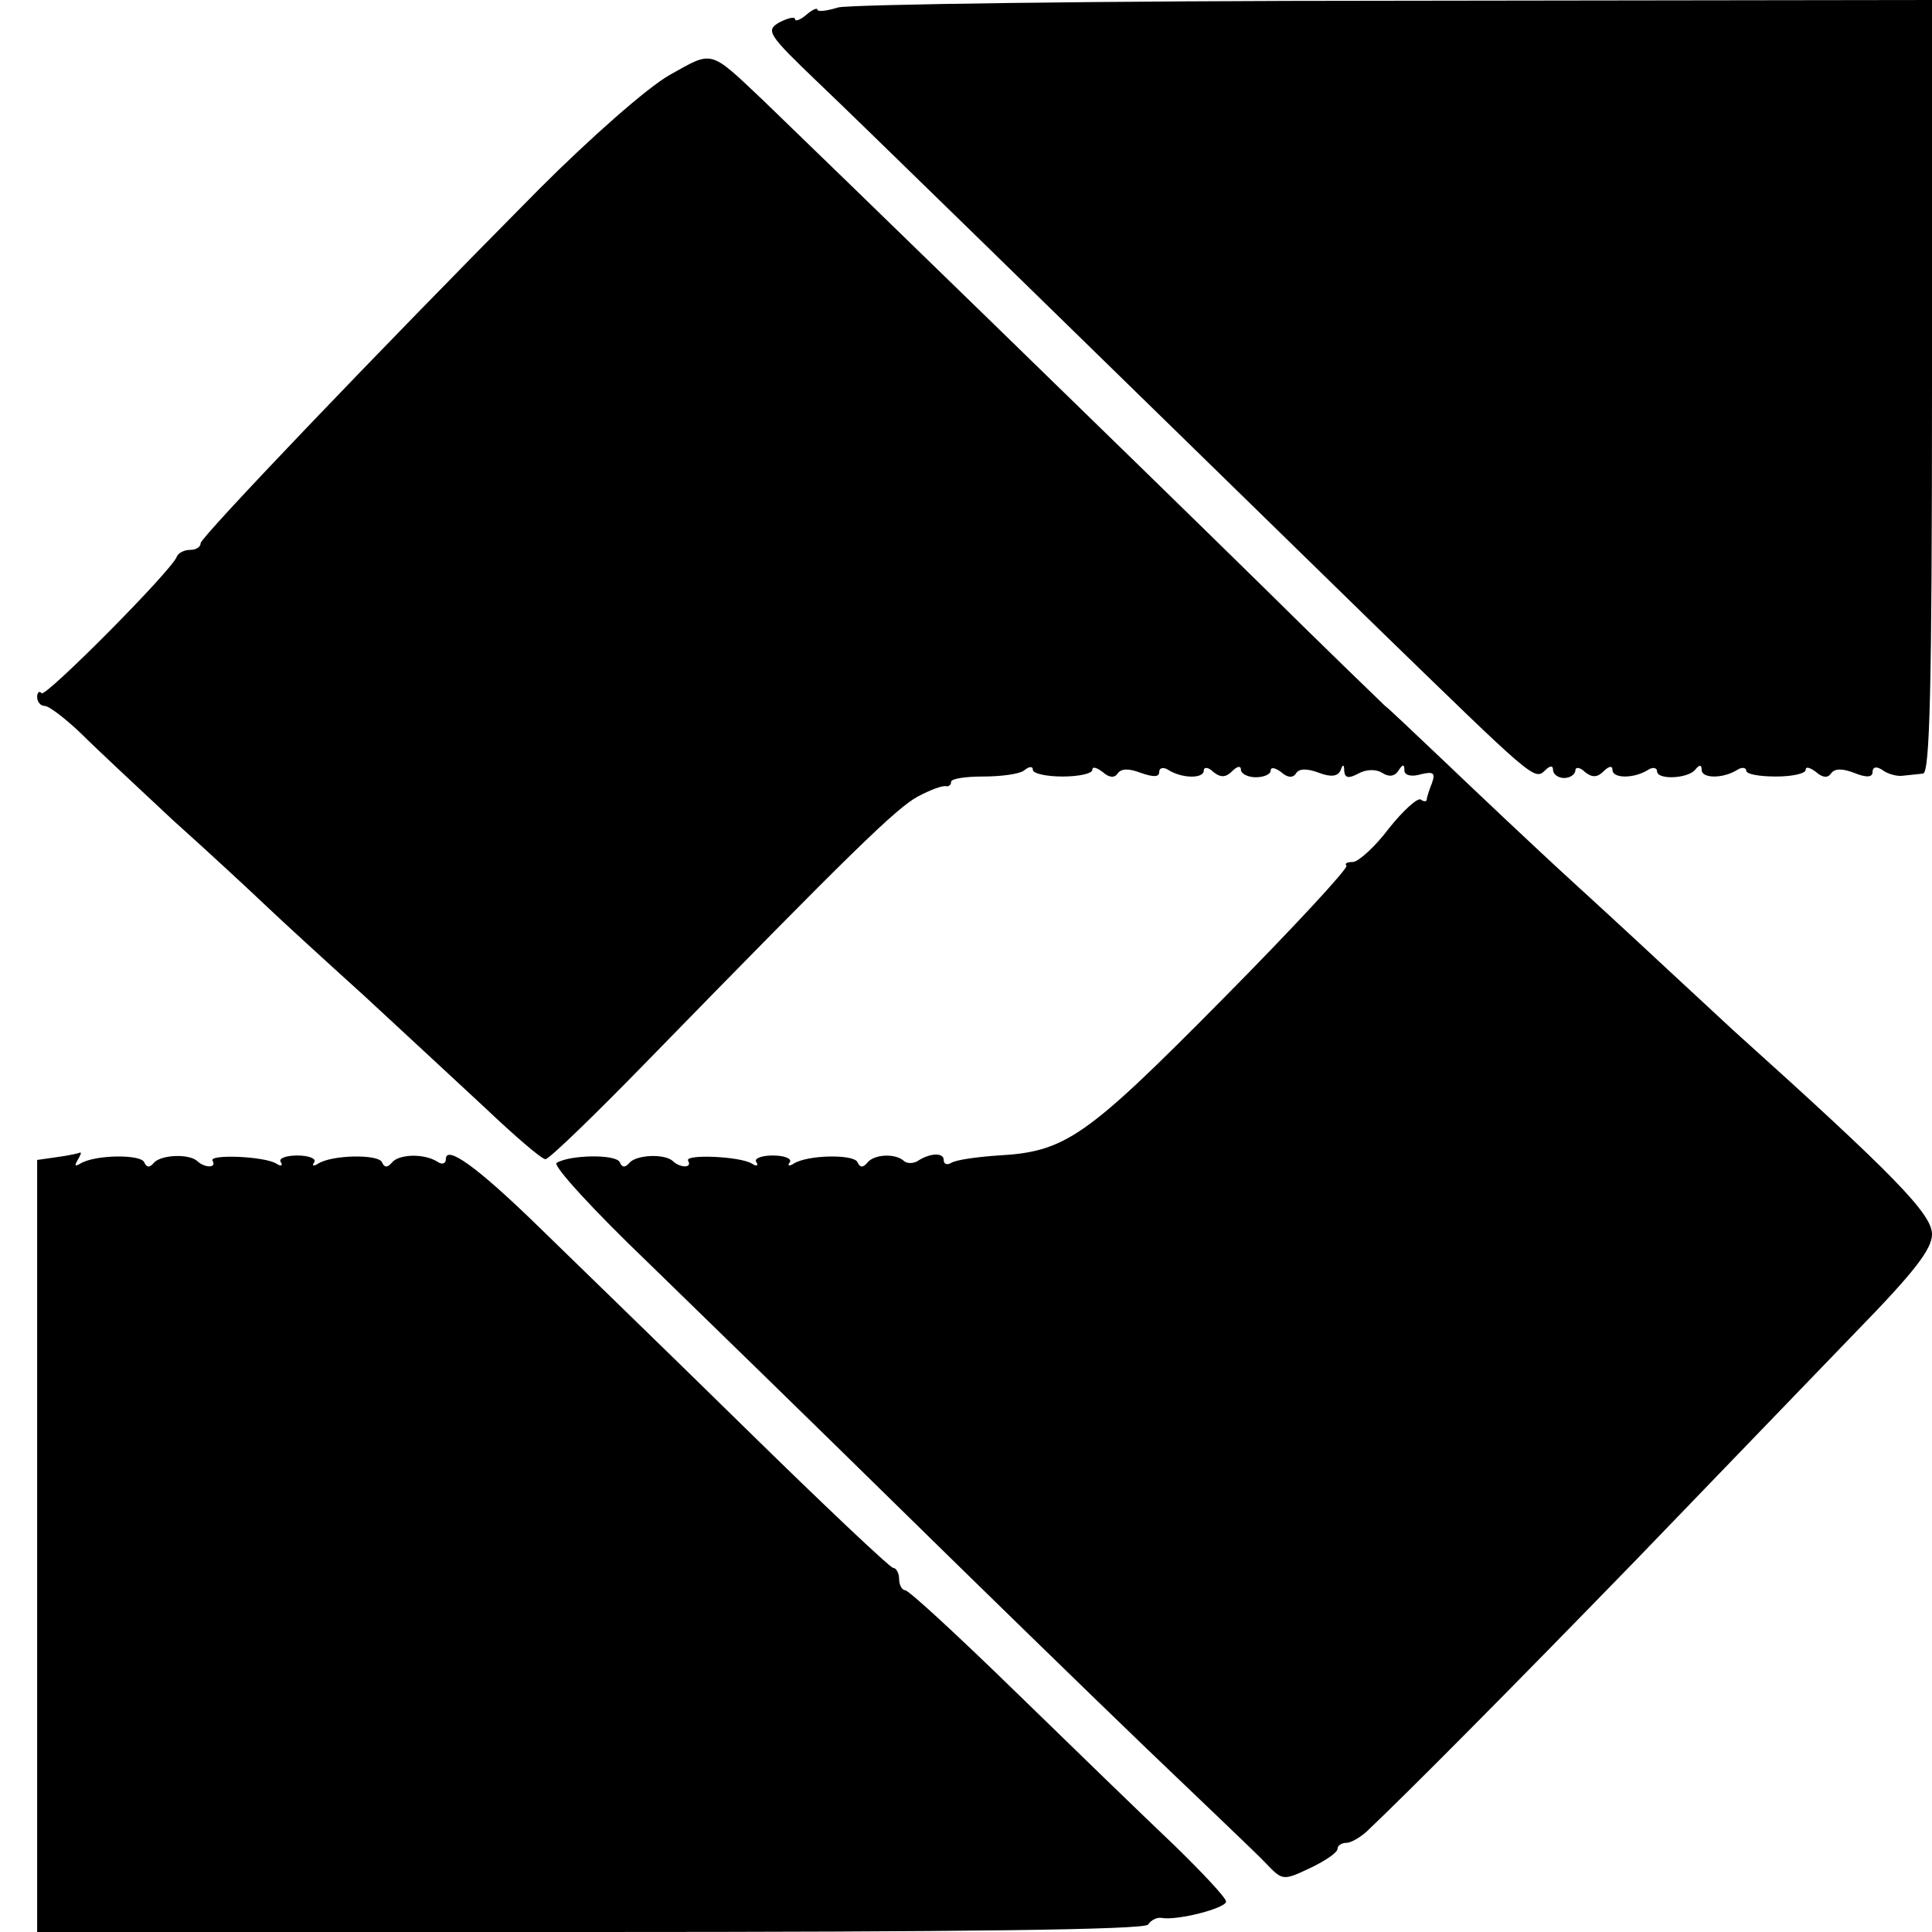 <?xml version="1.0" standalone="no"?>
<!DOCTYPE svg PUBLIC "-//W3C//DTD SVG 20010904//EN"
 "http://www.w3.org/TR/2001/REC-SVG-20010904/DTD/svg10.dtd">
<svg version="1.0" xmlns="http://www.w3.org/2000/svg"
 width="260pt" height="260pt" viewBox="0 0 260 260"
 preserveAspectRatio="xMidYMid meet">
<g transform="translate(0,260) scale(0.1,-0.1)"
fill="#000000" stroke="none">
<path d="M1128 2590 c-16 -5 -28 -6 -28 -3 0 3 -7 0 -15 -7 -8 -7 -15 -9 -15
-6 0 4 -9 2 -21 -4 -19 -11 -16 -16 53 -82 65 -62 250 -243 754 -735 205 -199
209 -204 223 -190 7 7 11 7 11 1 0 -6 7 -11 15 -11 8 0 15 5 15 10 0 5 6 5 13
-2 10 -8 17 -7 25 1 7 7 12 8 12 2 0 -12 29 -12 48 0 6 4 12 3 12 -2 0 -12 43
-10 52 3 5 6 8 6 8 -1 0 -12 29 -12 48 0 6 4 12 3 12 -1 0 -5 18 -8 40 -8 22
0 40 4 40 9 0 5 6 3 14 -3 9 -8 16 -8 20 -2 5 7 15 7 31 1 17 -7 25 -6 25 1 0
7 5 8 13 3 6 -5 19 -9 27 -8 8 1 21 2 28 3 9 1 12 112 12 521 l0 520 -722 -1
c-398 0 -735 -5 -750 -9z"/>
<path d="M901 2499 c-30 -17 -107 -85 -175 -153 -222 -224 -456 -469 -456
-477 0 -5 -6 -9 -14 -9 -8 0 -16 -4 -18 -9 -6 -18 -176 -189 -182 -184 -3 4
-6 1 -6 -5 0 -7 5 -12 10 -12 6 0 28 -17 49 -37 21 -21 77 -73 124 -117 48
-43 104 -95 125 -115 21 -20 80 -74 132 -121 51 -47 124 -115 164 -152 39 -37
75 -68 80 -68 5 0 67 60 138 133 277 284 334 339 363 355 17 9 33 15 38 14 4
-1 7 2 7 6 0 4 19 7 43 7 23 0 48 3 55 8 7 6 12 6 12 1 0 -5 18 -9 40 -9 22 0
40 4 40 9 0 5 6 3 14 -3 9 -8 16 -8 20 -2 5 7 15 7 31 1 17 -6 25 -6 25 1 0 6
6 7 12 3 19 -12 48 -12 48 -1 0 5 6 5 13 -2 10 -8 17 -7 25 1 7 7 12 8 12 2 0
-5 9 -10 20 -10 11 0 20 4 20 9 0 5 6 4 14 -2 9 -8 16 -8 20 -2 4 7 15 7 31 1
16 -6 25 -5 29 3 3 9 5 9 5 -1 1 -9 6 -10 19 -3 11 6 24 6 32 1 9 -6 17 -5 22
3 6 9 8 9 8 0 0 -6 9 -9 22 -5 17 4 20 2 15 -12 -4 -10 -7 -20 -7 -22 0 -3 -4
-3 -8 0 -4 3 -24 -15 -43 -39 -18 -24 -40 -44 -48 -45 -8 0 -12 -2 -9 -5 3 -3
-72 -84 -167 -180 -184 -186 -211 -205 -302 -210 -29 -2 -57 -6 -63 -10 -5 -3
-10 -2 -10 4 0 10 -18 10 -36 -2 -6 -3 -14 -3 -18 1 -11 10 -40 9 -49 -3 -6
-7 -10 -6 -13 1 -5 11 -67 10 -86 -2 -6 -4 -9 -3 -5 2 3 5 -8 9 -23 9 -15 0
-26 -4 -22 -9 3 -5 0 -6 -6 -2 -16 10 -91 13 -86 4 6 -10 -10 -10 -20 -1 -11
11 -50 9 -59 -2 -6 -7 -10 -6 -13 1 -5 11 -67 10 -85 -1 -5 -4 50 -64 122
-133 72 -70 223 -217 335 -327 112 -110 264 -258 339 -330 75 -72 147 -140
159 -153 22 -23 23 -23 59 -6 21 10 37 21 37 26 0 4 5 8 12 8 6 0 18 7 27 15
58 55 193 191 363 366 108 112 242 251 297 308 77 79 101 110 101 130 0 27
-49 78 -268 275 -30 28 -67 62 -82 76 -15 14 -73 68 -130 120 -57 52 -137 128
-179 168 -41 39 -76 72 -77 72 0 0 -76 73 -167 163 -165 162 -591 576 -670
652 -73 69 -67 67 -126 34z"/>
<path d="M78 1043 l-28 -4 0 -520 0 -519 744 0 c499 0 747 3 751 10 4 6 12 10
18 9 21 -4 87 13 87 22 0 5 -32 39 -70 76 -39 37 -134 129 -212 205 -78 76
-145 138 -150 138 -4 0 -8 7 -8 15 0 8 -4 15 -8 15 -4 0 -95 86 -202 191 -107
105 -231 225 -275 268 -82 80 -125 111 -125 91 0 -6 -5 -8 -12 -3 -18 11 -52
10 -61 -2 -6 -7 -10 -6 -13 1 -5 11 -67 10 -86 -2 -6 -4 -9 -3 -5 2 3 5 -8 9
-23 9 -15 0 -26 -4 -22 -9 3 -5 0 -6 -6 -2 -16 10 -91 13 -86 4 6 -10 -10 -10
-20 -1 -11 11 -50 9 -59 -2 -6 -7 -10 -6 -13 1 -5 11 -67 10 -86 -2 -7 -4 -8
-3 -4 4 4 7 6 11 4 11 -2 -1 -15 -4 -30 -6z"/>
</g>
</svg>
